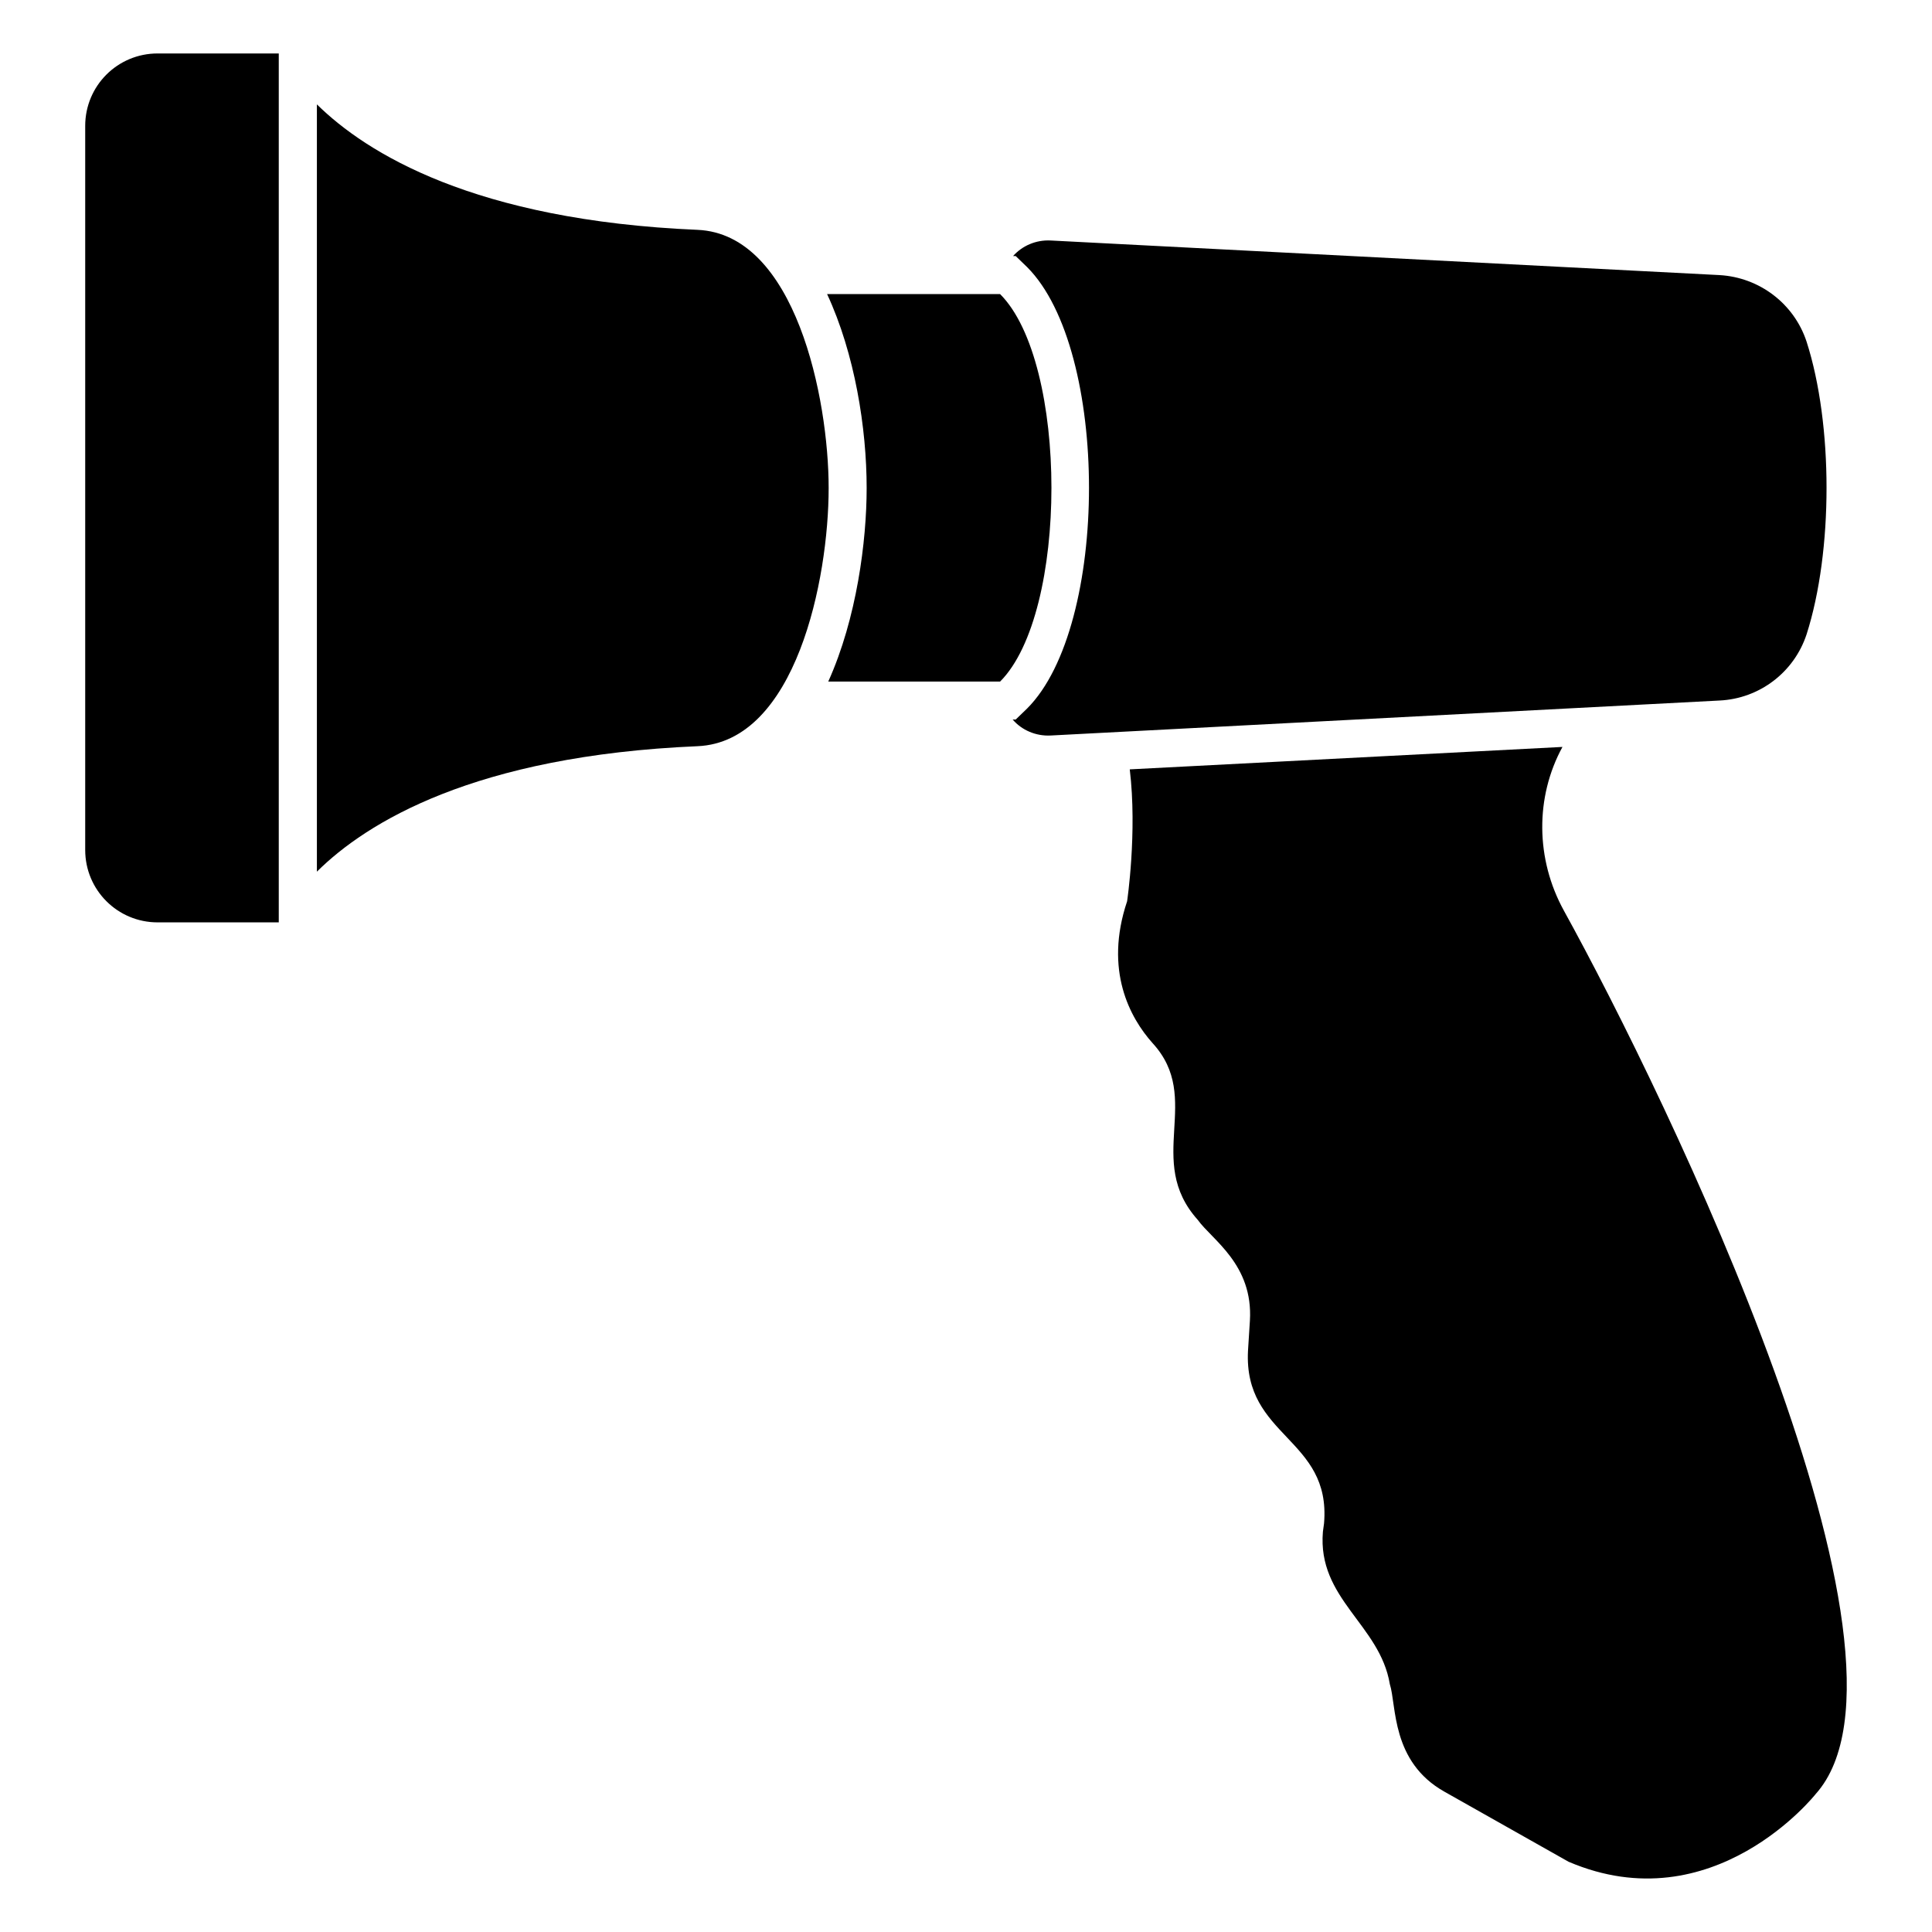 <?xml version="1.0" encoding="UTF-8"?>
<!-- Uploaded to: ICON Repo, www.svgrepo.com, Generator: ICON Repo Mixer Tools -->
<svg fill="#000000" width="800px" height="800px" version="1.1" viewBox="144 144 512 512" xmlns="http://www.w3.org/2000/svg">
 <g>
  <path d="m558.47 385.37c-7.559-13.703-7.656-30.129-0.402-43.426l-114.67 5.945c2.016 16.727-0.703 34.965-0.703 34.965-6.148 18.34 0.805 30.934 6.75 37.586 13.504 14.711-2.215 31.035 11.988 46.855 3.731 5.238 14.711 11.789 13.805 26.699l-0.504 7.961c-1.211 22.973 22.066 23.074 20.152 45.746l-0.301 2.215c-1.512 17.836 15.113 24.586 17.734 40.406 1.812 5.644 0.301 20.555 14.508 28.516l32.848 18.539c38.391 16.426 65.496-17.938 65.496-17.938 32.445-36.172-39.5-184.8-66.703-234.07z"/>
  <path d="m622.76 312.12c7.055-22.066 7.055-55.621 0-77.586-3.324-10.078-12.496-17.027-23.074-17.633l-177.24-9.168c-3.93-0.203-7.559 1.41-9.977 4.129h0.703l3.023 2.922c21.867 21.863 21.867 95.117 0 116.98l-3.023 2.922h-0.805c2.418 2.82 6.144 4.434 10.078 4.231l177.24-9.27c10.578-0.5 19.75-7.457 23.074-17.531z"/>
  <path d="m409.04 221.94h-45.848c7.356 15.82 10.48 35.57 10.48 51.391 0 14.004-2.621 34.559-10.176 51.289h45.543c18.137-18.141 18.137-84.543 0-102.68z"/>
  <path d="m328.84 204.91c-59.148-2.519-87.762-20.355-100.86-33.25v203.34c13.098-13 41.715-30.73 100.86-33.25 26.098-1.109 34.762-44.234 34.762-68.418 0-23.684-8.766-67.312-34.762-68.422z"/>
  <path d="m166.58 177.36v191.89c0 10.617 8.57 19.188 19.188 19.188h32.109v-230.27h-32.109c-10.617 0-19.188 8.57-19.188 19.191z"/>
 </g>
</svg>